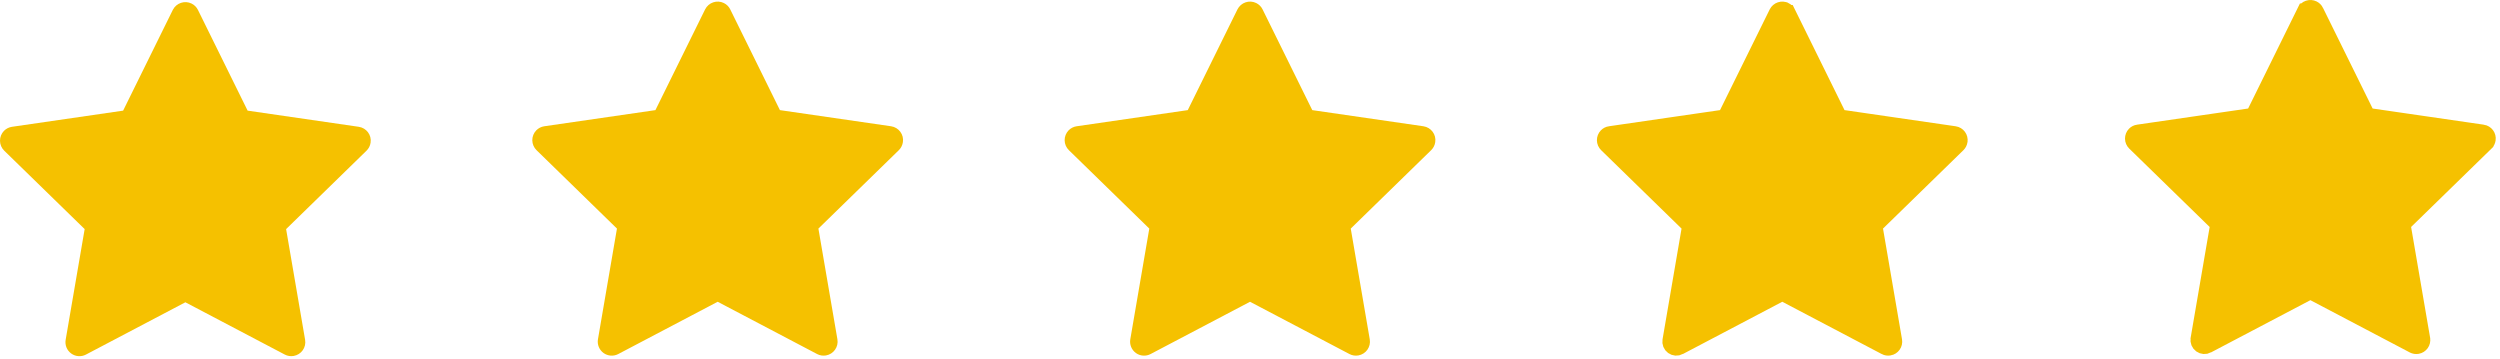 <svg width="160" height="23" viewBox="0 0 160 23" fill="none" xmlns="http://www.w3.org/2000/svg">
<path d="M117.601 7.269L117.718 7.505L117.978 7.542L125.09 8.576C125.09 8.576 125.09 8.576 125.09 8.576C125.312 8.609 125.458 8.812 125.425 9.022L125.425 9.022L125.425 9.028C125.412 9.113 125.372 9.192 125.309 9.254C125.309 9.254 125.309 9.254 125.309 9.254L120.163 14.271L119.975 14.454L120.02 14.713L121.236 21.799L121.236 21.799C121.272 22.013 121.129 22.218 120.912 22.255L120.911 22.255C120.825 22.27 120.737 22.256 120.663 22.217L120.661 22.215L114.299 18.87L114.066 18.748L113.833 18.87L107.471 22.215L107.47 22.216C107.405 22.25 107.331 22.266 107.257 22.261C107.184 22.255 107.113 22.23 107.053 22.186C106.994 22.143 106.947 22.084 106.919 22.015C106.892 21.947 106.884 21.872 106.896 21.799L106.896 21.799L108.112 14.713L108.157 14.454L107.968 14.271L102.822 9.253L102.822 9.253C102.746 9.179 102.703 9.079 102.702 8.973C102.7 8.868 102.741 8.767 102.814 8.691C102.875 8.628 102.954 8.588 103.039 8.576L103.041 8.576L110.154 7.542L110.414 7.505L110.53 7.269L113.709 0.825C113.709 0.824 113.709 0.824 113.71 0.824C113.809 0.626 114.048 0.547 114.242 0.643L114.243 0.643C114.32 0.682 114.383 0.744 114.421 0.822L114.422 0.822L117.601 7.269Z" fill="#F5C100" stroke="#F5C100"/>
<path d="M151.4 7.166L151.516 7.402L151.776 7.44L158.888 8.474C158.888 8.474 158.888 8.474 158.889 8.474C159.11 8.507 159.256 8.71 159.224 8.92L159.224 8.92L159.223 8.925C159.211 9.01 159.171 9.089 159.108 9.151C159.108 9.151 159.107 9.151 159.107 9.152L153.962 14.168L153.773 14.352L153.818 14.611L155.034 21.696L155.034 21.697C155.071 21.911 154.927 22.115 154.71 22.153L154.71 22.153C154.624 22.168 154.535 22.154 154.462 22.114L154.459 22.113L148.097 18.768L147.864 18.646L147.632 18.768L141.269 22.113L141.268 22.114C141.203 22.148 141.129 22.164 141.056 22.158C140.982 22.153 140.911 22.127 140.852 22.084C140.792 22.041 140.746 21.981 140.718 21.913C140.69 21.845 140.682 21.77 140.695 21.697L140.695 21.696L141.911 14.611L141.955 14.352L141.767 14.168L136.62 9.151L136.62 9.151C136.545 9.077 136.501 8.976 136.5 8.871C136.499 8.766 136.539 8.664 136.612 8.589C136.674 8.526 136.753 8.486 136.838 8.474L136.839 8.474L143.952 7.44L144.212 7.402L144.329 7.166L147.507 0.722C147.508 0.722 147.508 0.722 147.508 0.721C147.607 0.524 147.847 0.445 148.041 0.541L148.041 0.541C148.119 0.579 148.182 0.642 148.22 0.719L148.22 0.72L151.4 7.166Z" fill="#F5C100" stroke="#F5C100"/>
<path d="M91.099 8.081L83.985 7.048L80.805 0.601C80.719 0.424 80.576 0.282 80.399 0.195C79.957 -0.024 79.419 0.158 79.197 0.601L76.017 7.048L68.904 8.081C68.708 8.109 68.529 8.202 68.391 8.342C68.226 8.512 68.134 8.742 68.137 8.98C68.14 9.218 68.238 9.445 68.408 9.611L73.555 14.629L72.339 21.714C72.311 21.879 72.329 22.048 72.392 22.203C72.455 22.358 72.56 22.492 72.695 22.591C72.83 22.689 72.99 22.747 73.157 22.759C73.324 22.771 73.491 22.736 73.639 22.658L80.001 19.313L86.364 22.658C86.538 22.751 86.739 22.781 86.933 22.748C87.42 22.664 87.748 22.201 87.664 21.714L86.448 14.629L91.594 9.611C91.735 9.474 91.827 9.294 91.855 9.098C91.931 8.608 91.589 8.154 91.099 8.081Z" fill="#F5C100"/>
<path d="M57.029 8.081L49.915 7.048L46.735 0.601C46.649 0.424 46.506 0.282 46.329 0.195C45.886 -0.024 45.349 0.158 45.127 0.601L41.947 7.048L34.834 8.081C34.638 8.109 34.459 8.202 34.322 8.342C34.156 8.512 34.064 8.742 34.067 8.98C34.07 9.218 34.168 9.445 34.338 9.611L39.485 14.629L38.269 21.714C38.24 21.879 38.259 22.048 38.322 22.203C38.385 22.358 38.49 22.492 38.625 22.591C38.76 22.689 38.92 22.747 39.087 22.759C39.254 22.771 39.421 22.736 39.569 22.658L45.931 19.313L52.294 22.658C52.468 22.751 52.669 22.781 52.863 22.748C53.35 22.664 53.678 22.201 53.594 21.714L52.378 14.629L57.525 9.611C57.664 9.474 57.757 9.294 57.785 9.098C57.861 8.608 57.519 8.154 57.029 8.081Z" fill="#F5C100"/>
<path d="M22.961 8.115L15.848 7.081L12.668 0.634C12.581 0.458 12.439 0.315 12.262 0.228C11.819 0.01 11.281 0.192 11.06 0.634L7.88 7.081L0.767 8.115C0.571 8.143 0.392 8.235 0.254 8.375C0.088 8.546 -0.003 8.775 7.8854e-05 9.013C0.003 9.251 0.101 9.478 0.271 9.644L5.418 14.662L4.202 21.747C4.173 21.912 4.192 22.082 4.254 22.237C4.317 22.392 4.422 22.526 4.558 22.624C4.693 22.723 4.853 22.781 5.02 22.793C5.187 22.805 5.354 22.77 5.502 22.692L11.864 19.346L18.227 22.692C18.4 22.784 18.602 22.815 18.795 22.781C19.283 22.697 19.611 22.235 19.527 21.747L18.311 14.662L23.457 9.644C23.597 9.507 23.69 9.328 23.718 9.132C23.794 8.641 23.452 8.188 22.961 8.115Z" fill="#F5C100"/>
</svg>

